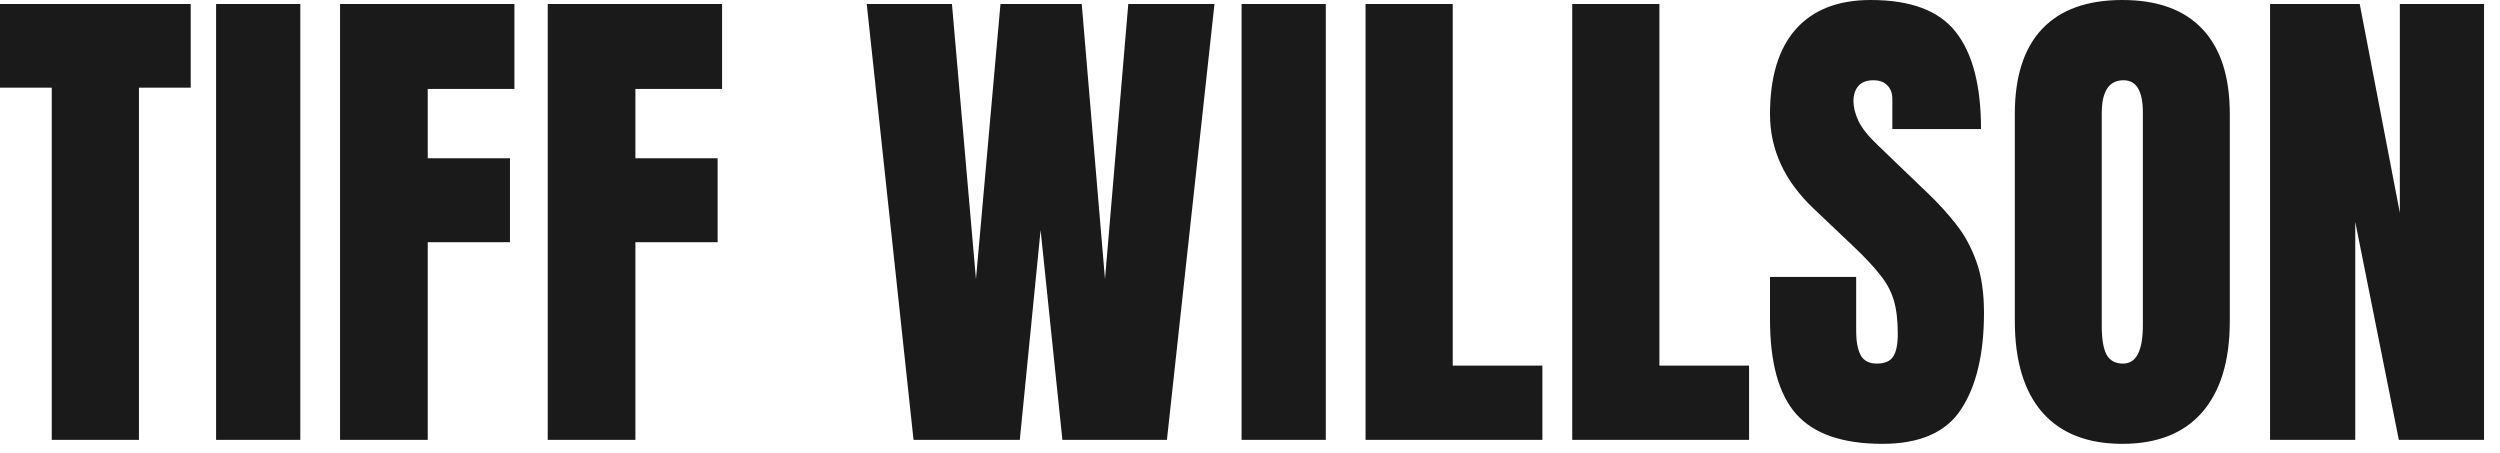 <svg xmlns="http://www.w3.org/2000/svg" width="138" height="25" viewBox="0 0 138 25" fill="none"><path d="M2.857 24.281V4.84H0V0.219H10.527V4.84H7.67V24.281H2.857ZM11.928 24.281V0.219H16.577V24.281H11.928ZM18.771 24.281V0.219H28.396V4.908H23.611V8.736H28.15V13.371H23.611V24.281H18.771ZM30.235 24.281V0.219H39.859V4.908H35.074V8.736H39.613V13.371H35.074V24.281H30.235ZM50.427 24.281L47.843 0.219H52.547L53.873 15.408L55.226 0.219H59.711L60.996 15.408L62.281 0.219H67.039L64.414 24.281H58.644L57.441 12.701L56.293 24.281H50.427ZM68.535 24.281V0.219H73.184V24.281H68.535ZM75.378 24.281V0.219H80.191V20.18H85.14V24.281H75.378ZM86.787 24.281V0.219H91.599V20.18H96.549V24.281H86.787ZM103.911 24.5C101.714 24.5 100.128 23.953 99.153 22.859C98.187 21.766 97.704 20.025 97.704 17.637V15.285H102.461V18.293C102.461 18.849 102.543 19.287 102.707 19.605C102.881 19.915 103.177 20.07 103.596 20.07C104.034 20.07 104.334 19.943 104.499 19.688C104.672 19.432 104.758 19.013 104.758 18.43C104.758 17.691 104.685 17.076 104.54 16.584C104.394 16.083 104.138 15.609 103.774 15.162C103.418 14.706 102.922 14.178 102.284 13.576L100.124 11.525C98.51 10.003 97.704 8.262 97.704 6.303C97.704 4.252 98.177 2.689 99.126 1.613C100.082 0.538 101.463 0 103.268 0C105.474 0 107.037 0.588 107.957 1.764C108.887 2.939 109.352 4.726 109.352 7.123H104.457V5.469C104.457 5.141 104.362 4.885 104.17 4.703C103.988 4.521 103.737 4.43 103.418 4.43C103.036 4.43 102.753 4.539 102.571 4.758C102.398 4.967 102.311 5.241 102.311 5.578C102.311 5.915 102.402 6.28 102.584 6.672C102.767 7.064 103.127 7.515 103.665 8.025L106.44 10.691C106.996 11.22 107.506 11.781 107.971 12.373C108.436 12.956 108.81 13.64 109.092 14.424C109.375 15.199 109.516 16.146 109.516 17.268C109.516 19.528 109.097 21.301 108.258 22.586C107.429 23.862 105.98 24.5 103.911 24.5ZM117.152 24.5C115.228 24.5 113.756 23.921 112.736 22.764C111.724 21.597 111.218 19.915 111.218 17.719V6.289C111.218 4.229 111.719 2.666 112.722 1.6C113.734 0.533 115.21 0 117.152 0C119.093 0 120.565 0.533 121.568 1.6C122.579 2.666 123.085 4.229 123.085 6.289V17.719C123.085 19.915 122.575 21.597 121.554 22.764C120.542 23.921 119.075 24.5 117.152 24.5ZM117.193 20.07C117.922 20.07 118.286 19.364 118.286 17.951V6.207C118.286 5.022 117.931 4.43 117.22 4.43C116.418 4.43 116.017 5.036 116.017 6.248V17.979C116.017 18.726 116.108 19.264 116.29 19.592C116.473 19.911 116.773 20.07 117.193 20.07ZM125.307 24.281V0.219H130.256L132.471 11.744V0.219H137.119V24.281H132.416L130.01 12.25V24.281H125.307Z" fill="#1A1A1A"></path></svg>